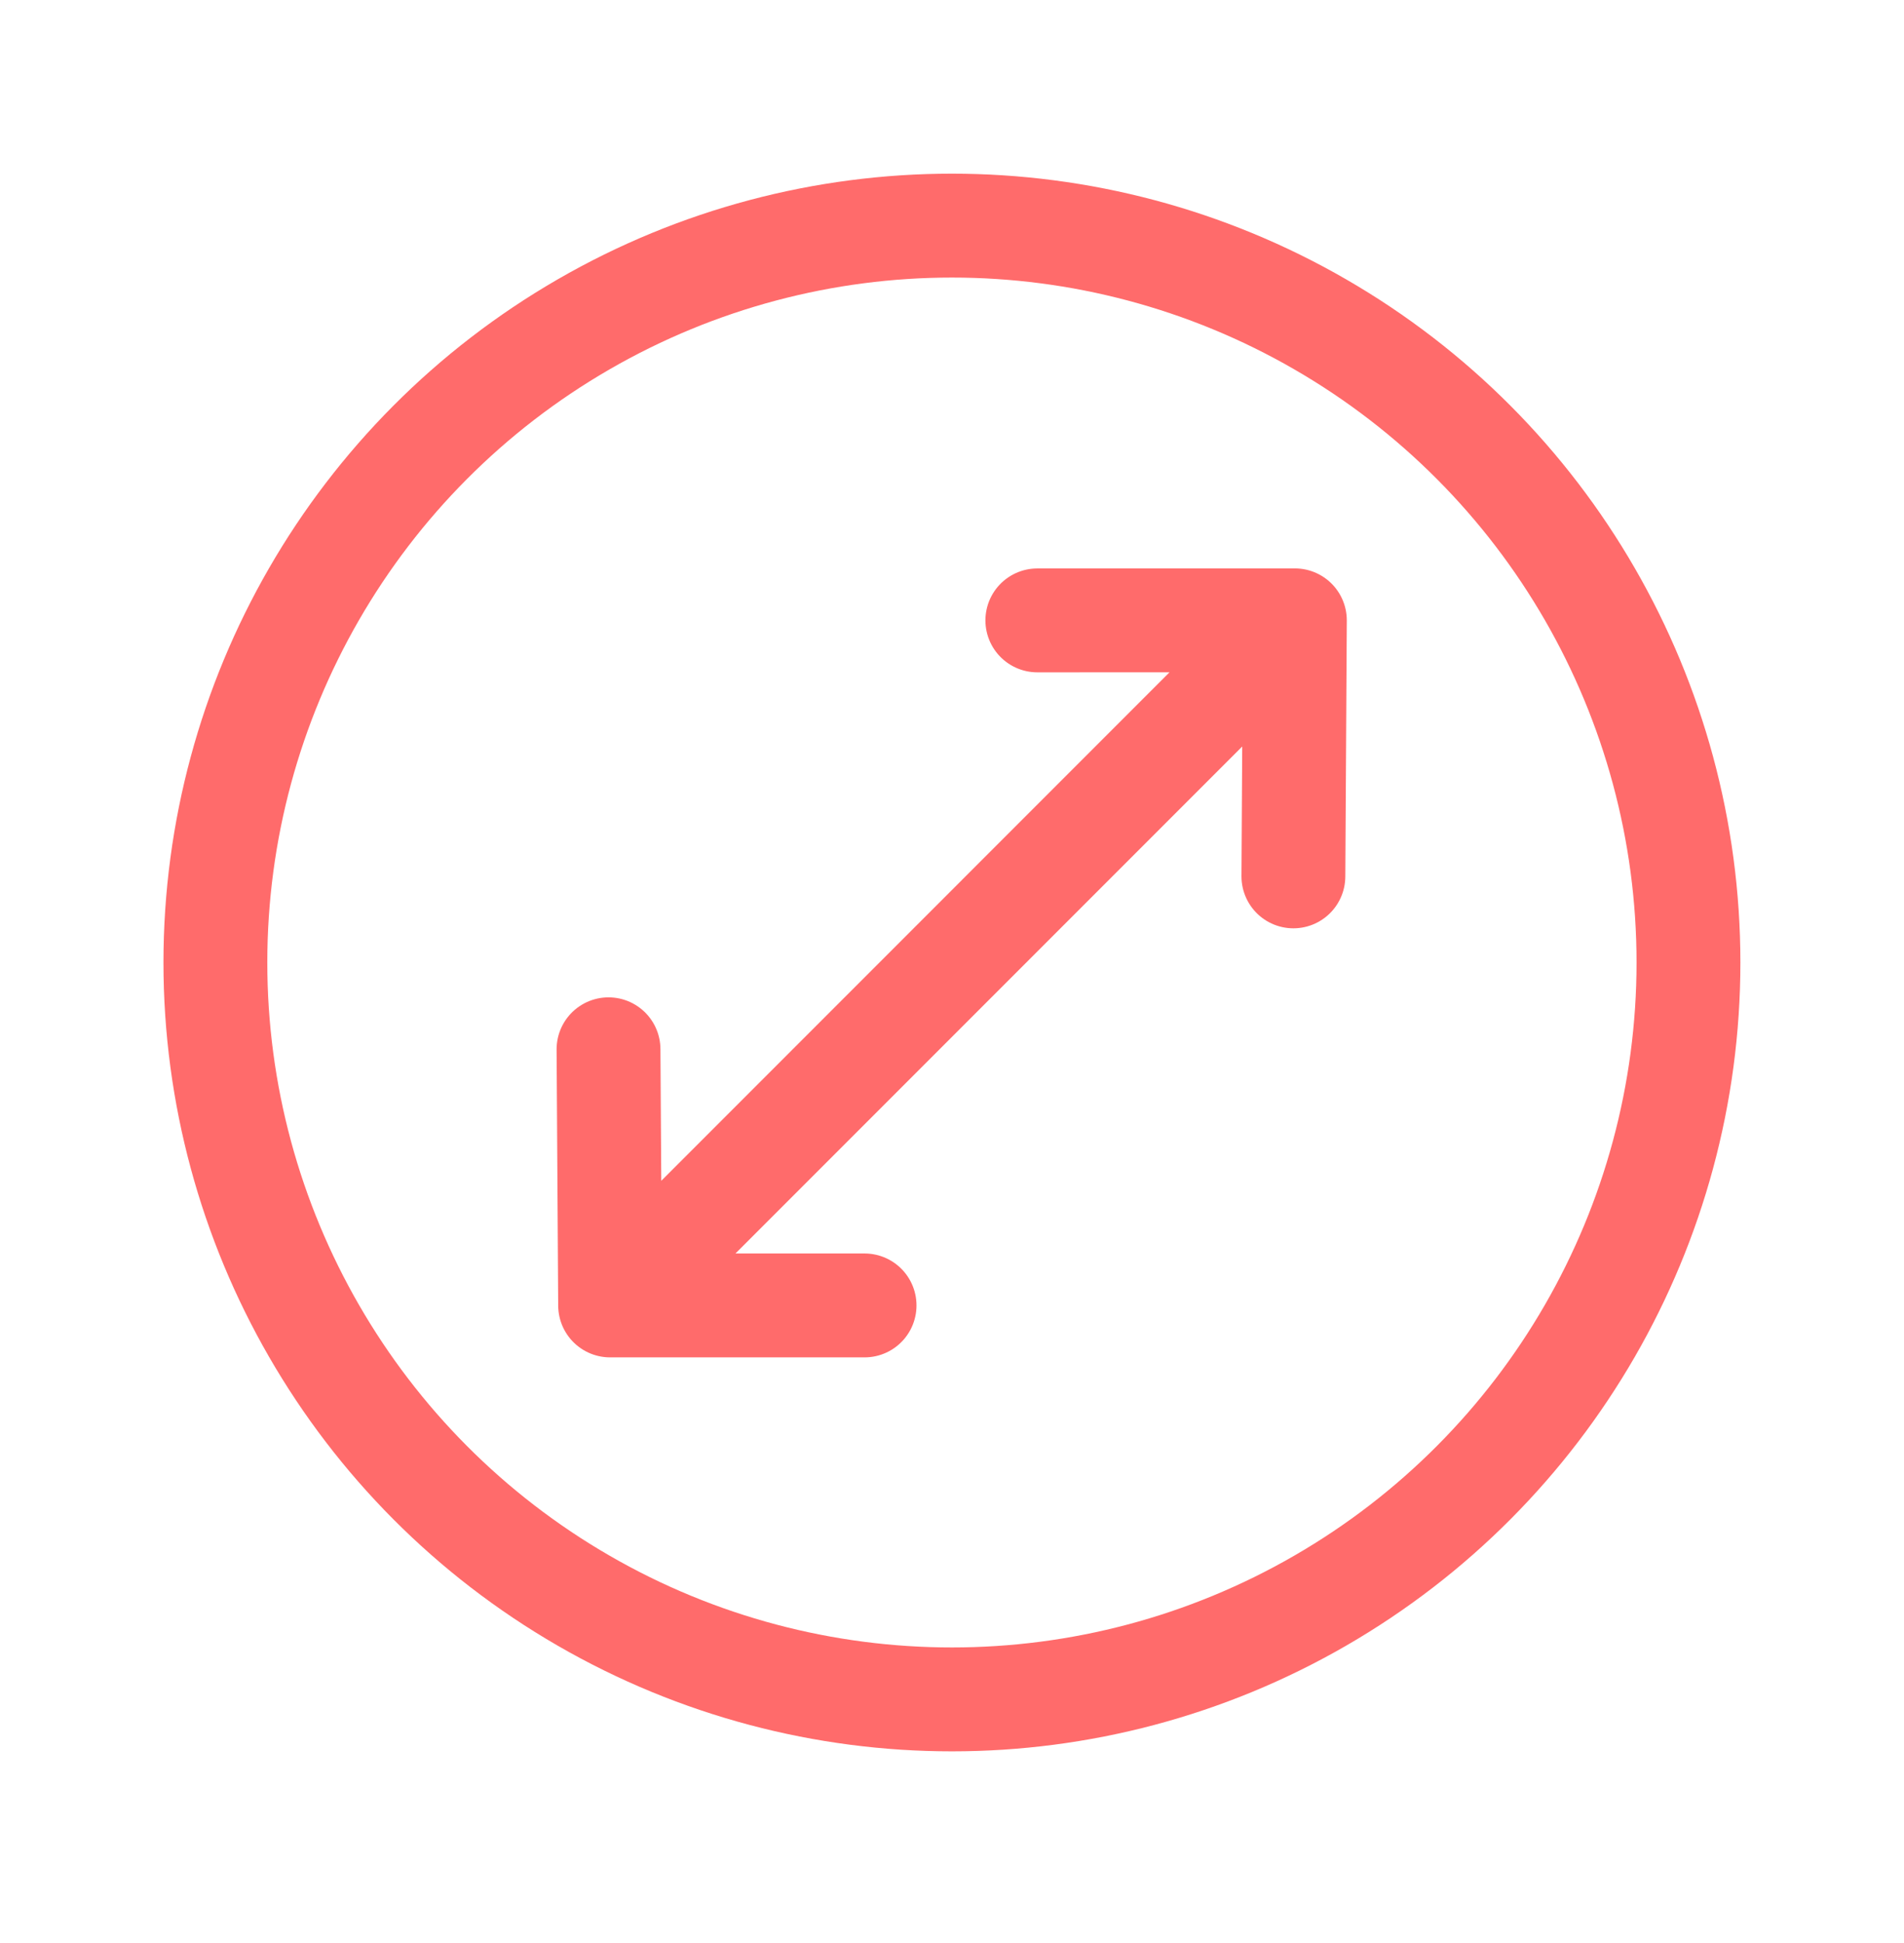 <svg width="50" height="51" viewBox="0 0 50 51" fill="none" xmlns="http://www.w3.org/2000/svg">
<path d="M27.241 16.284L34.004 16.283M34.004 16.283L33.965 23.003M34.004 16.283L16.022 34.265M16.022 34.265H22.704M16.022 34.265L15.98 27.542" stroke="#FF6B6B" stroke-width="2.727" stroke-linecap="round"/>
<circle cx="24.998" cy="25.264" r="19.342" stroke="#FF6B6B" stroke-width="2.727"/>
</svg>
